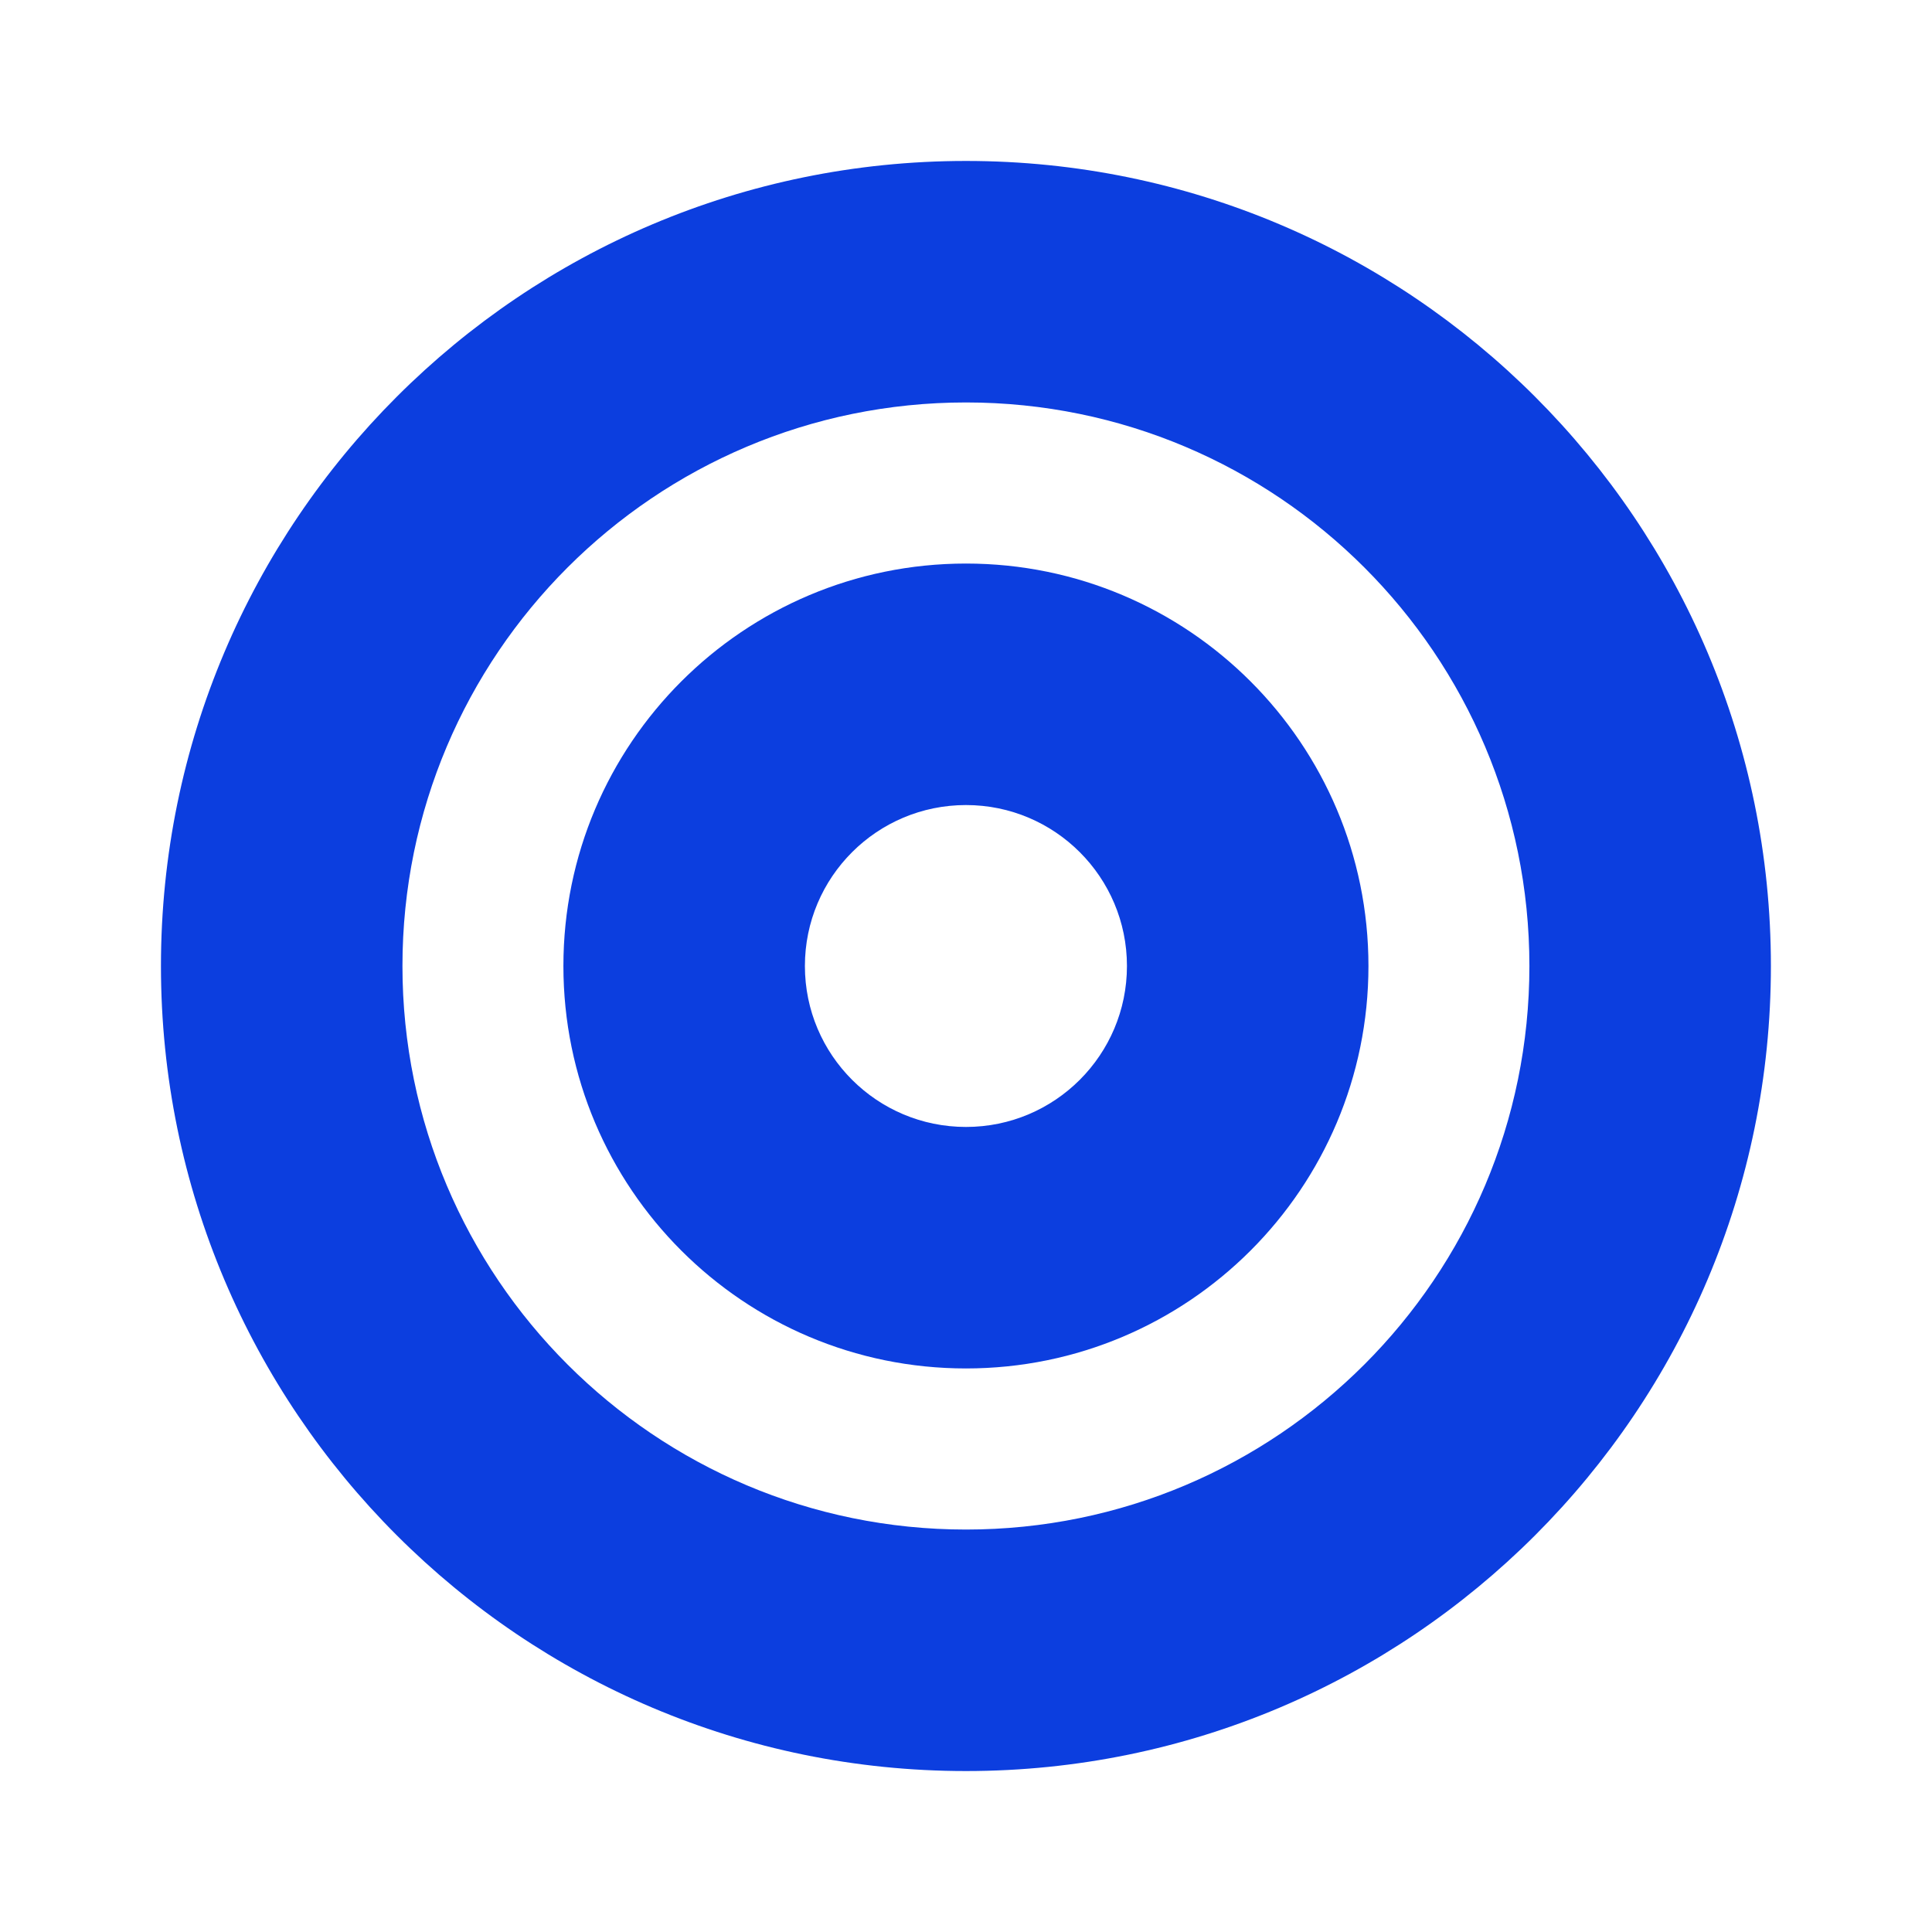<?xml version="1.0" encoding="UTF-8"?> <svg xmlns="http://www.w3.org/2000/svg" width="13" height="13" viewBox="0 0 13 13" fill="none"><path fill-rule="evenodd" clip-rule="evenodd" d="M6.5 11.917C9.491 11.917 11.916 9.492 11.916 6.5C11.916 3.509 9.491 1.083 6.5 1.083C3.508 1.083 1.083 3.509 1.083 6.5C1.083 9.492 3.508 11.917 6.5 11.917ZM6.5 10.292C8.594 10.292 10.291 8.594 10.291 6.5C10.291 4.406 8.594 2.708 6.5 2.708C4.406 2.708 2.708 4.406 2.708 6.5C2.708 8.594 4.406 10.292 6.5 10.292Z" fill="#0C3EDF"></path><path fill-rule="evenodd" clip-rule="evenodd" d="M6.5 9.208C7.995 9.208 9.208 7.996 9.208 6.5C9.208 5.004 7.995 3.792 6.5 3.792C5.004 3.792 3.791 5.004 3.791 6.5C3.791 7.996 5.004 9.208 6.5 9.208ZM6.5 7.583C7.098 7.583 7.583 7.098 7.583 6.5C7.583 5.902 7.098 5.417 6.5 5.417C5.901 5.417 5.416 5.902 5.416 6.5C5.416 7.098 5.901 7.583 6.5 7.583Z" fill="#0C3EDF"></path></svg> 
